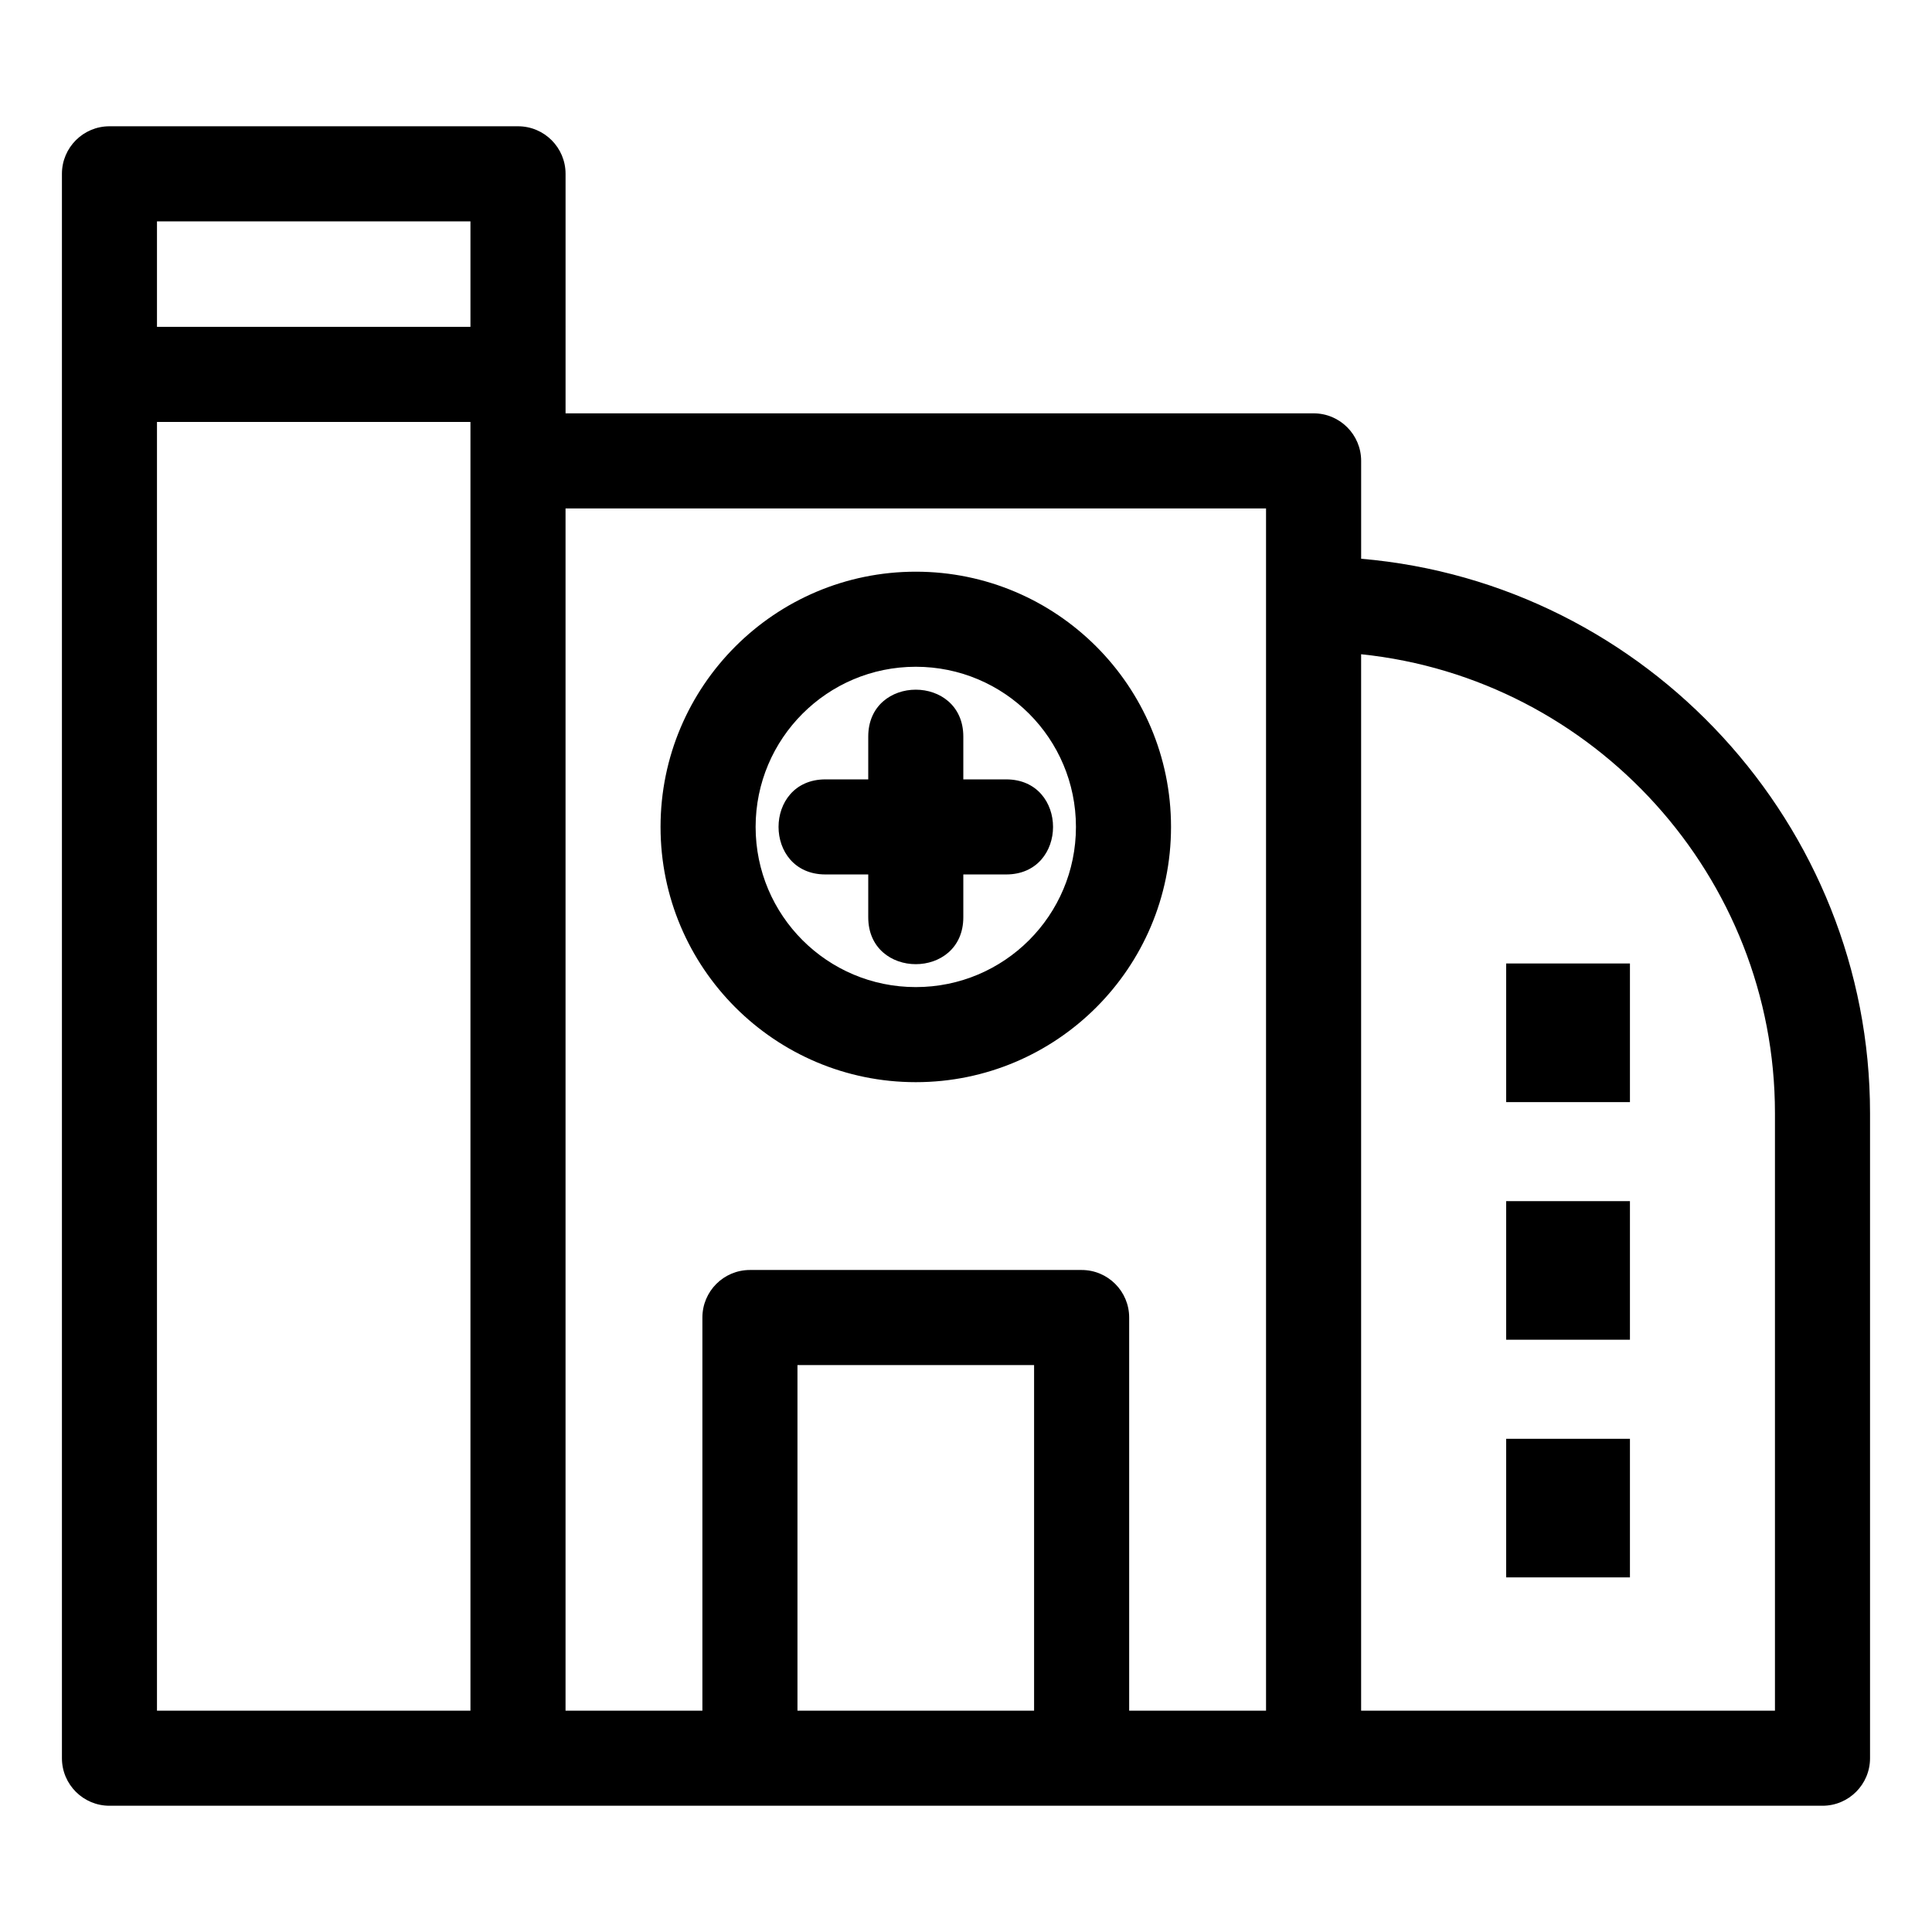 <?xml version="1.0" encoding="UTF-8"?>
<!-- Uploaded to: ICON Repo, www.iconrepo.com, Generator: ICON Repo Mixer Tools -->
<svg fill="#000000" width="800px" height="800px" version="1.1" viewBox="144 144 512 512" xmlns="http://www.w3.org/2000/svg">
 <path d="m293.88 253.54h198.24c6.957 0 12.598 5.641 12.598 12.598v25.934c75.797 6.492 134.86 70.621 134.86 146.91v170.96c0 6.957-5.641 12.598-12.598 12.598h-453.97c-6.957 0-12.598-5.641-12.598-12.598v-419.88c0-6.957 5.641-12.598 12.598-12.598h108.27c6.957 0 12.598 5.641 12.598 12.598zm249.27 145.79h32.801v36.738h-32.801zm0 125.96h32.801v36.738h-32.801zm0-62.98h32.801v36.738h-32.801zm-357.55-231.69h83.074v-27.957h-83.074zm83.074 25.195h-83.074v341.53h83.074zm105.42 83.387c0-16.574 25.195-16.574 25.195 0v11.34h11.348c16.574 0 16.574 25.195 0 25.195h-11.348v11.348c0 16.574-25.195 16.574-25.195 0v-11.348h-11.34c-16.574 0-16.574-25.195 0-25.195h11.34zm12.598-43.699c37.332 0 67.641 30.305 67.641 67.641 0 37.344-30.293 67.641-67.641 67.641-37.332 0-67.641-30.305-67.641-67.641 0-37.328 30.312-67.641 67.641-67.641zm0 25.195c-23.438 0-42.445 19.008-42.445 42.445 0 23.449 18.996 42.445 42.445 42.445 23.457 0 42.445-18.988 42.445-42.445 0-23.449-18.996-42.445-42.445-42.445zm31.352 276.65v-91.59h-62.707v91.59zm-87.902 0v-104.19c0-6.957 5.641-12.598 12.598-12.598h87.902c6.957 0 12.598 5.641 12.598 12.598v104.19h36.273v-318.61h-185.64v318.61zm174.57-279.97v279.97h109.67v-158.36c0-62.477-47.734-115.18-109.67-121.61z"/>
</svg>